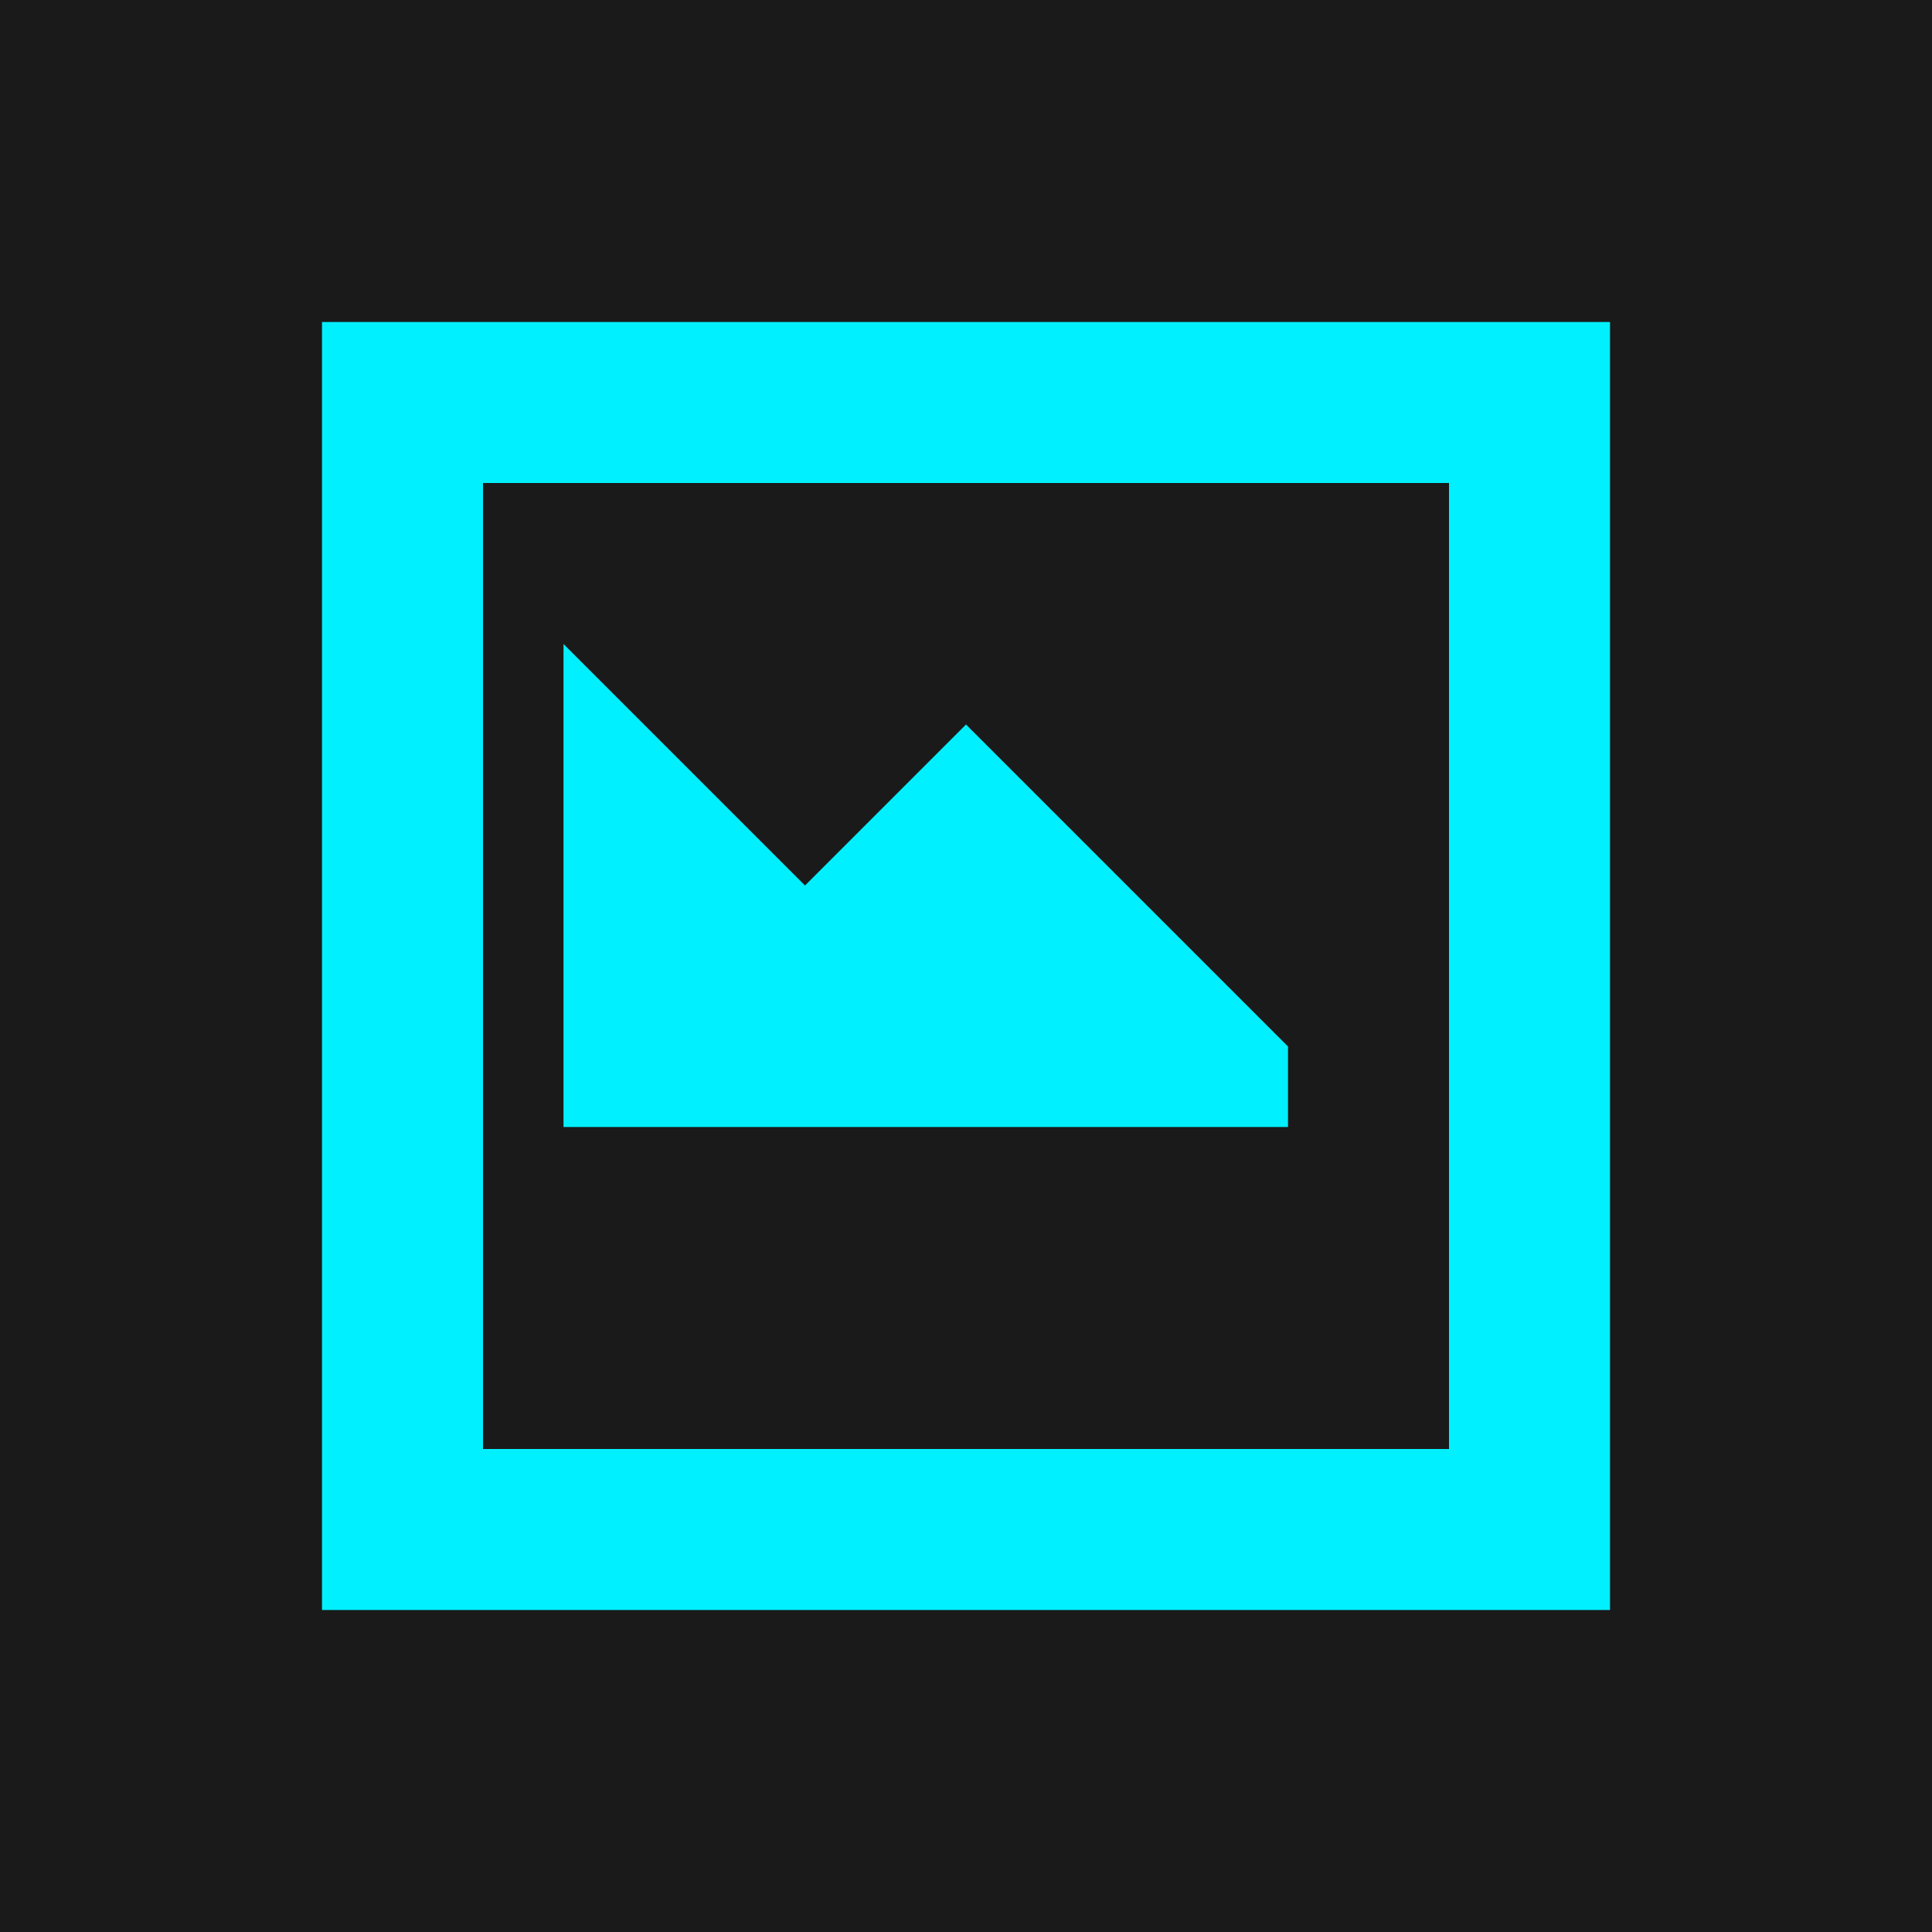 <svg xmlns="http://www.w3.org/2000/svg" viewBox="0 0 24 24">
    <rect width="24" height="24" fill="#1A1A1A"/>
    <path d="M4 4v16h16V4H4zm14 14H6V6h12v12zm-2-5l-4-4-2 2-3-3v6h9v-1z" fill="#00F0FF"/>
</svg>
